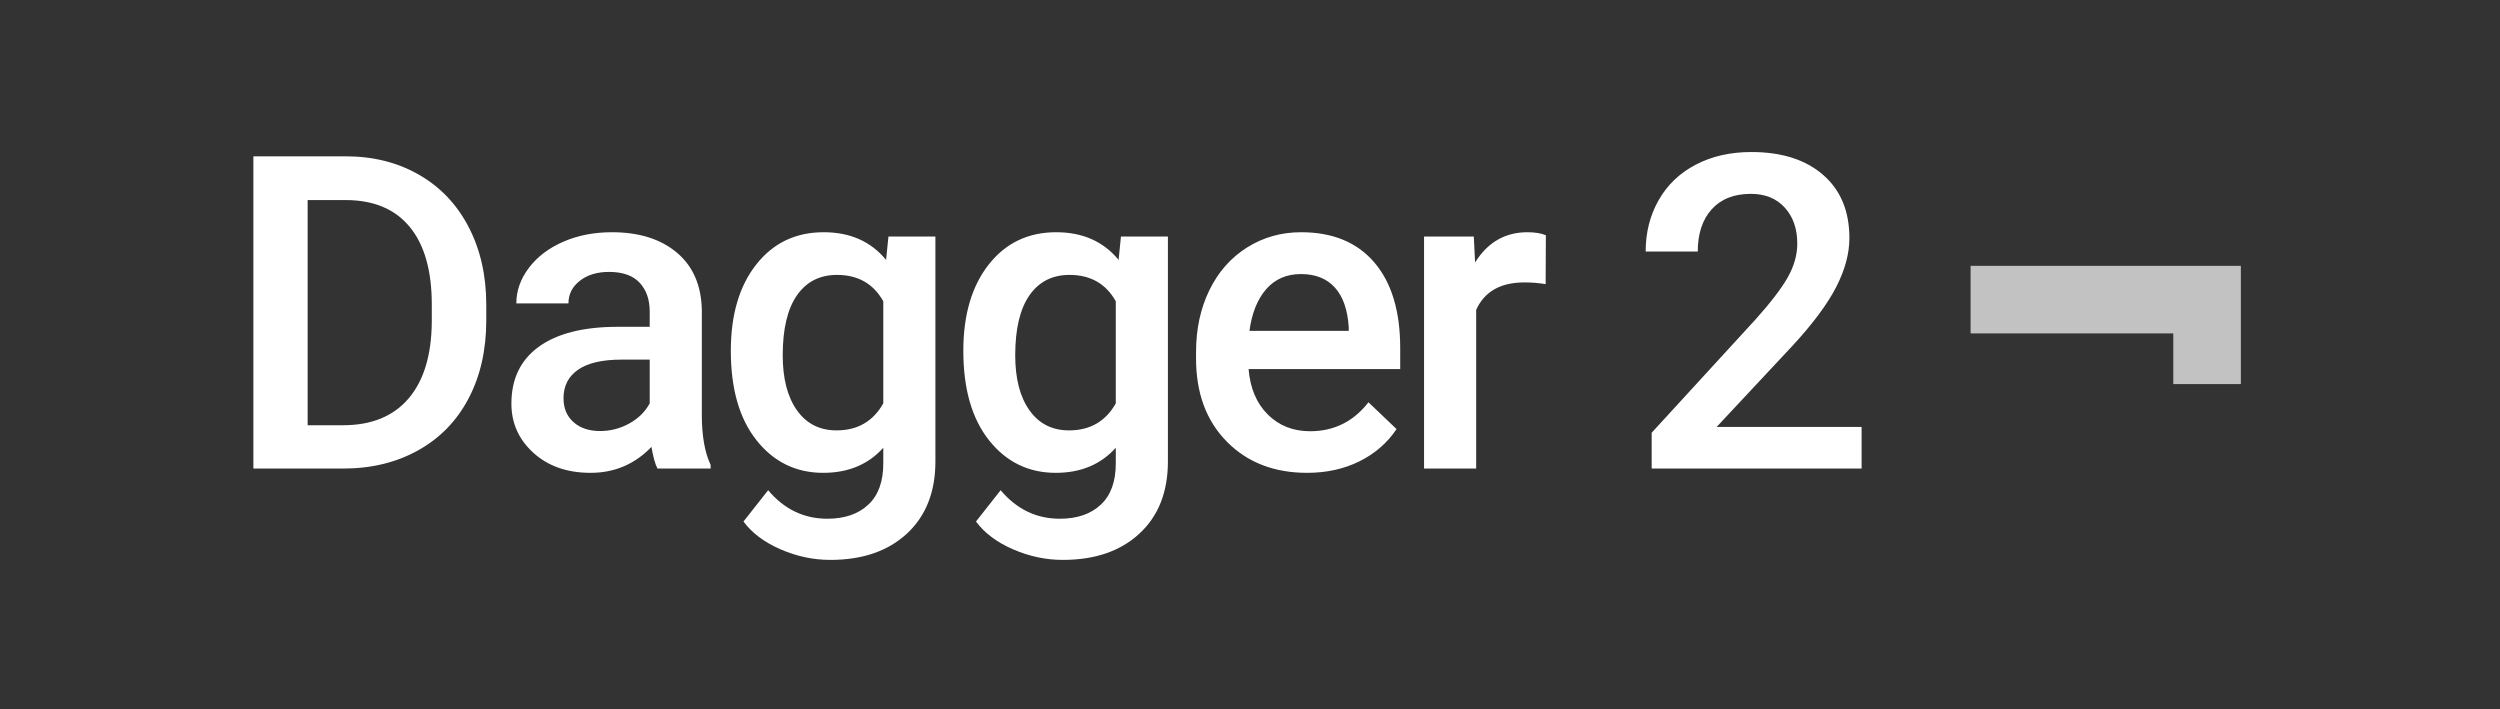 <?xml version="1.0" encoding="UTF-8"?>
<svg width="148px" height="42px" viewBox="0 0 148 42" version="1.1" xmlns="http://www.w3.org/2000/svg" xmlns:xlink="http://www.w3.org/1999/xlink">
    <rect x="0" y="0" width="148" height="42" fill="#333333" stroke="none"/>
    <title>CC271C8D-FB44-47E2-9396-4A1AD1DA520D</title>
    <g id="Page-1" stroke="none" stroke-width="1" fill="none" fill-rule="evenodd">
        <g id="Case-study-—-Allo-—-Desktop" transform="translate(-734, -5400)" fill="#FFFFFF">
            <g id="TECH-STACK" transform="translate(0, 5229)">
                <g id="Group-13" transform="translate(200, 171)">
                    <g id="pic_dagger" transform="translate(534, 0)">
                        <path d="M20.319,27.738 C21.987,27.738 23.466,27.379 24.756,26.659 C26.047,25.94 27.042,24.916 27.74,23.587 C28.438,22.258 28.787,20.718 28.787,18.966 L28.787,18.966 L28.787,18.039 C28.787,16.312 28.44,14.781 27.746,13.443 C27.052,12.106 26.072,11.074 24.807,10.346 C23.542,9.618 22.092,9.254 20.459,9.254 L20.459,9.254 L15,9.254 L15,27.738 L20.319,27.738 Z M20.307,25.174 L18.212,25.174 L18.212,11.844 L20.459,11.844 C22.118,11.844 23.383,12.373 24.255,13.431 C25.127,14.489 25.562,16.021 25.562,18.026 L25.562,18.026 L25.562,19.055 C25.546,21.027 25.086,22.54 24.185,23.593 C23.284,24.647 21.991,25.174 20.307,25.174 L20.307,25.174 Z M34.96,27.992 C36.381,27.992 37.583,27.48 38.565,26.456 C38.667,27.049 38.785,27.476 38.921,27.738 L38.921,27.738 L42.069,27.738 L42.069,27.522 C41.722,26.786 41.548,25.8 41.548,24.564 L41.548,24.564 L41.548,18.369 C41.523,16.905 41.032,15.769 40.076,14.96 C39.119,14.152 37.837,13.748 36.229,13.748 C35.171,13.748 34.213,13.934 33.354,14.307 C32.495,14.679 31.815,15.193 31.316,15.849 C30.817,16.505 30.567,17.21 30.567,17.963 L30.567,17.963 L33.652,17.963 C33.652,17.421 33.876,16.975 34.325,16.624 C34.773,16.272 35.349,16.097 36.051,16.097 C36.864,16.097 37.469,16.31 37.867,16.738 C38.265,17.165 38.463,17.734 38.463,18.445 L38.463,18.445 L38.463,19.347 L36.572,19.347 C34.549,19.347 32.994,19.738 31.906,20.521 C30.819,21.304 30.275,22.427 30.275,23.892 C30.275,25.051 30.711,26.024 31.583,26.812 C32.454,27.599 33.58,27.992 34.96,27.992 Z M35.531,25.517 C34.871,25.517 34.344,25.341 33.95,24.99 C33.557,24.639 33.36,24.167 33.36,23.574 C33.36,22.846 33.648,22.284 34.223,21.886 C34.799,21.488 35.658,21.289 36.8,21.289 L36.8,21.289 L38.463,21.289 L38.463,23.879 C38.193,24.378 37.789,24.776 37.251,25.072 C36.714,25.368 36.14,25.517 35.531,25.517 Z M49.155,33.146 C51.06,33.146 52.573,32.626 53.694,31.585 C54.815,30.544 55.376,29.122 55.376,27.319 L55.376,27.319 L55.376,14.002 L52.596,14.002 L52.456,15.386 C51.559,14.294 50.328,13.748 48.762,13.748 C47.103,13.748 45.772,14.385 44.769,15.659 C43.766,16.932 43.265,18.636 43.265,20.769 C43.265,23.028 43.775,24.797 44.795,26.075 C45.814,27.353 47.128,27.992 48.737,27.992 C50.218,27.992 51.403,27.497 52.291,26.507 L52.291,26.507 L52.291,27.434 C52.291,28.508 51.995,29.323 51.403,29.877 C50.81,30.432 50.002,30.709 48.978,30.709 C47.59,30.709 46.422,30.146 45.474,29.021 L45.474,29.021 L44.014,30.874 C44.513,31.551 45.243,32.099 46.204,32.518 C47.164,32.937 48.148,33.146 49.155,33.146 Z M49.524,25.479 C48.525,25.479 47.744,25.083 47.181,24.292 C46.619,23.5 46.337,22.415 46.337,21.035 C46.337,19.469 46.619,18.285 47.181,17.48 C47.744,16.676 48.533,16.274 49.549,16.274 C50.793,16.274 51.707,16.795 52.291,17.836 L52.291,17.836 L52.291,23.879 C51.69,24.945 50.768,25.479 49.524,25.479 Z M62.92,33.146 C64.824,33.146 66.337,32.626 67.458,31.585 C68.58,30.544 69.14,29.122 69.14,27.319 L69.14,27.319 L69.14,14.002 L66.36,14.002 L66.221,15.386 C65.323,14.294 64.092,13.748 62.526,13.748 C60.867,13.748 59.536,14.385 58.533,15.659 C57.531,16.932 57.029,18.636 57.029,20.769 C57.029,23.028 57.539,24.797 58.559,26.075 C59.579,27.353 60.893,27.992 62.501,27.992 C63.982,27.992 65.167,27.497 66.055,26.507 L66.055,26.507 L66.055,27.434 C66.055,28.508 65.759,29.323 65.167,29.877 C64.574,30.432 63.766,30.709 62.742,30.709 C61.354,30.709 60.186,30.146 59.238,29.021 L59.238,29.021 L57.778,30.874 C58.277,31.551 59.007,32.099 59.968,32.518 C60.929,32.937 61.913,33.146 62.92,33.146 Z M63.288,25.479 C62.289,25.479 61.508,25.083 60.946,24.292 C60.383,23.5 60.101,22.415 60.101,21.035 C60.101,19.469 60.383,18.285 60.946,17.48 C61.508,16.676 62.298,16.274 63.313,16.274 C64.557,16.274 65.471,16.795 66.055,17.836 L66.055,17.836 L66.055,23.879 C65.455,24.945 64.532,25.479 63.288,25.479 Z M77.382,27.992 C78.525,27.992 79.555,27.766 80.474,27.313 C81.392,26.86 82.126,26.223 82.676,25.402 L82.676,25.402 L81.013,23.815 C80.124,24.958 78.973,25.529 77.56,25.529 C76.553,25.529 75.717,25.199 75.053,24.539 C74.388,23.879 74.01,22.982 73.916,21.848 L73.916,21.848 L82.892,21.848 L82.892,20.604 C82.892,18.42 82.382,16.731 81.362,15.538 C80.342,14.345 78.897,13.748 77.027,13.748 C75.85,13.748 74.784,14.049 73.828,14.649 C72.871,15.25 72.128,16.09 71.6,17.169 C71.071,18.249 70.806,19.474 70.806,20.845 L70.806,20.845 L70.806,21.226 C70.806,23.274 71.413,24.914 72.628,26.145 C73.842,27.376 75.427,27.992 77.382,27.992 Z M79.845,19.588 L73.967,19.588 C74.111,18.53 74.443,17.705 74.964,17.112 C75.484,16.52 76.168,16.224 77.014,16.224 C77.869,16.224 78.537,16.488 79.02,17.017 C79.502,17.546 79.777,18.327 79.845,19.359 L79.845,19.359 L79.845,19.588 Z M87.389,27.738 L87.389,18.344 C87.88,17.26 88.832,16.719 90.245,16.719 C90.677,16.719 91.096,16.753 91.502,16.82 L91.502,16.82 L91.515,13.926 C91.227,13.807 90.863,13.748 90.423,13.748 C89.103,13.748 88.07,14.345 87.325,15.538 L87.325,15.538 L87.249,14.002 L84.304,14.002 L84.304,27.738 L87.389,27.738 Z M110.207,27.738 L110.207,25.275 L101.625,25.275 L106.145,20.438 C107.33,19.152 108.182,18.003 108.703,16.992 C109.223,15.98 109.484,15.013 109.484,14.091 C109.484,12.5 108.965,11.253 107.928,10.352 C106.892,9.451 105.476,9 103.682,9 C102.438,9 101.34,9.25 100.387,9.749 C99.435,10.248 98.703,10.949 98.191,11.85 C97.679,12.751 97.423,13.765 97.423,14.891 L97.423,14.891 L100.508,14.891 C100.508,13.833 100.783,12.999 101.333,12.39 C101.883,11.78 102.658,11.476 103.656,11.476 C104.494,11.476 105.161,11.746 105.656,12.288 C106.151,12.83 106.399,13.541 106.399,14.421 C106.399,15.09 106.21,15.756 105.834,16.42 C105.457,17.085 104.824,17.912 103.936,18.902 L103.936,18.902 L97.779,25.618 L97.779,27.738 L110.207,27.738 Z" id="Dagger2" fill-rule="nonzero"></path>
                        <path d="M132.659,22.738 L128.659,22.738 L128.659,19.738 L116.659,19.738 L116.659,15.738 L132.659,15.738 L132.659,22.738 Z" id="Combined-Shape" fill-opacity="0.7"></path>
                    </g>
                </g>
            </g>
        </g>
    </g>
</svg>
